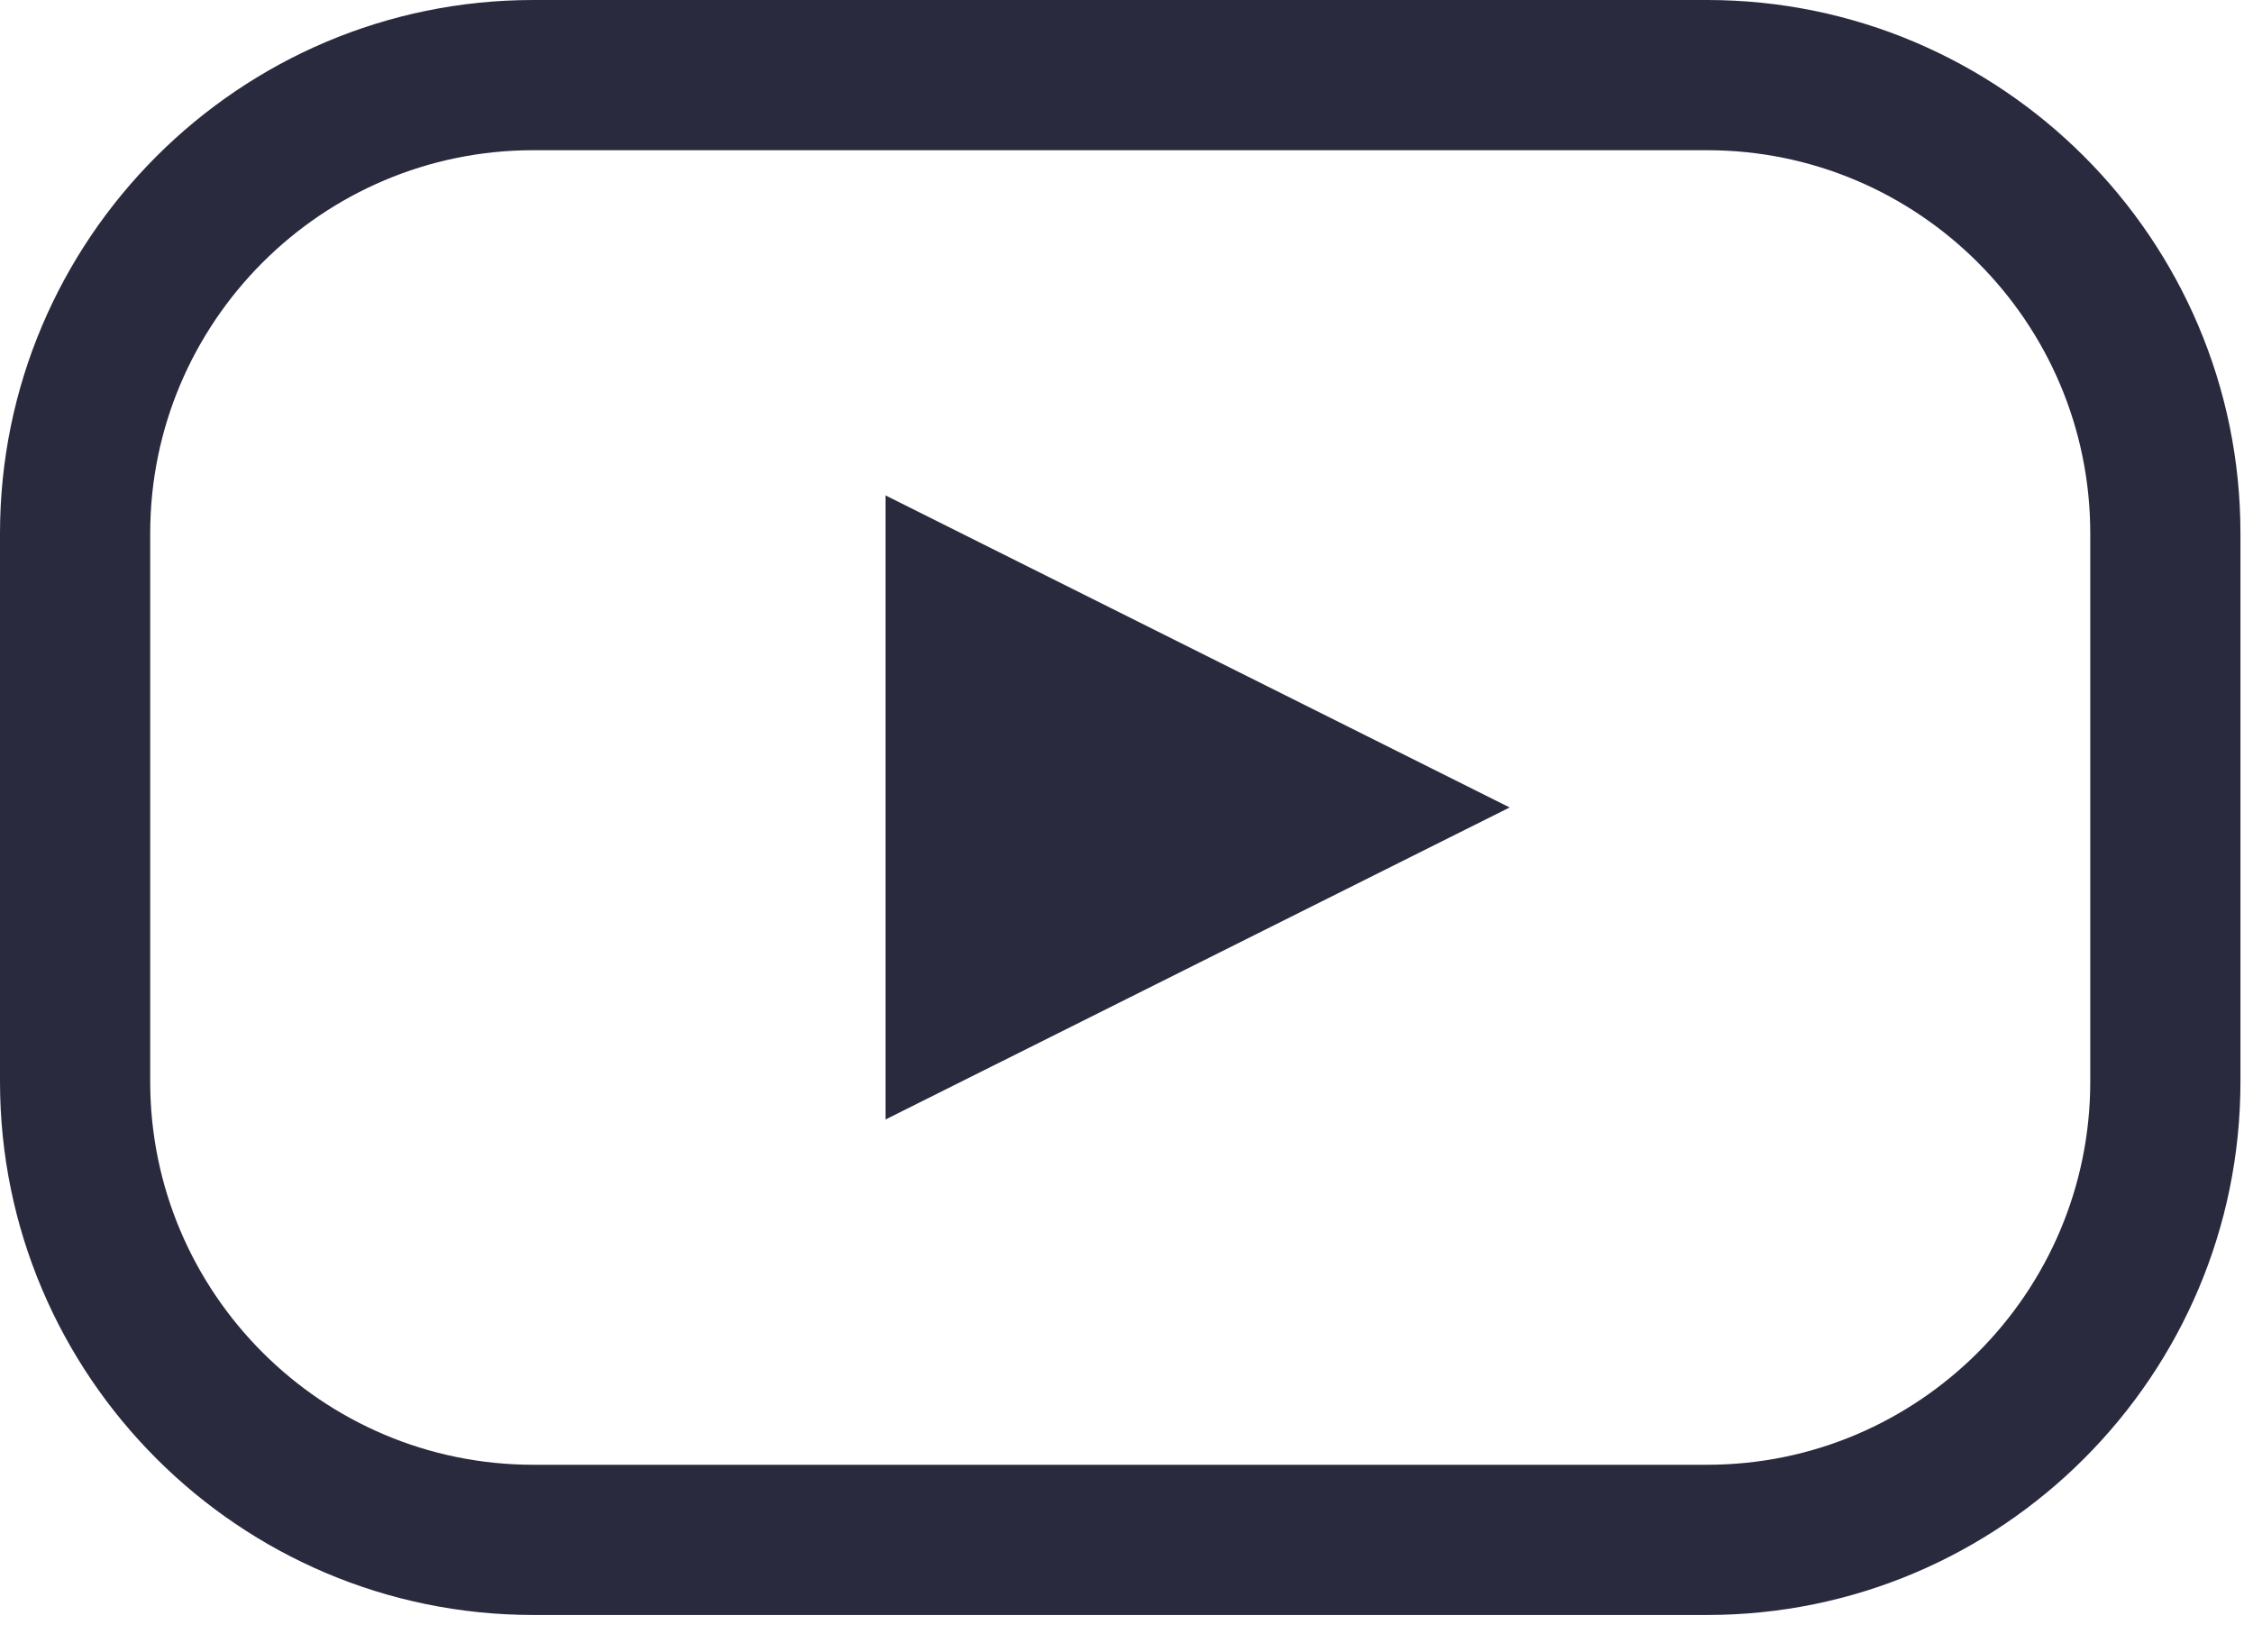 <svg width="30" height="22" viewBox="0 0 30 22" fill="none" xmlns="http://www.w3.org/2000/svg">
<g id="Layer_1" clip-path="url(#clip0_4975_15667)">
<path id="Vector" fill-rule="evenodd" clip-rule="evenodd" d="M22.732 0H7.101C3.186 0 0 3.186 0 7.102V14.402C0 18.317 3.186 21.503 7.101 21.503H22.732C26.648 21.503 29.833 18.317 29.833 14.402V7.102C29.833 3.186 26.647 0 22.732 0ZM27.833 14.402C27.833 17.215 25.544 19.503 22.732 19.503H7.101C4.288 19.503 2 17.215 2 14.402V7.102C2 4.288 4.288 2 7.101 2H22.732C25.544 2 27.833 4.288 27.833 7.102L27.833 14.402Z" fill="#2A2A3F"/>
<path id="Vector_2" fill-rule="evenodd" clip-rule="evenodd" d="M11.791 14.906L20.102 10.751L11.791 6.596V14.906Z" fill="#2A2A3F"/>
</g>
<defs>
<clipPath id="clip0_4975_15667">
<rect width="29.833" height="21.503" fill="white"/>
</clipPath>
</defs>
</svg>
